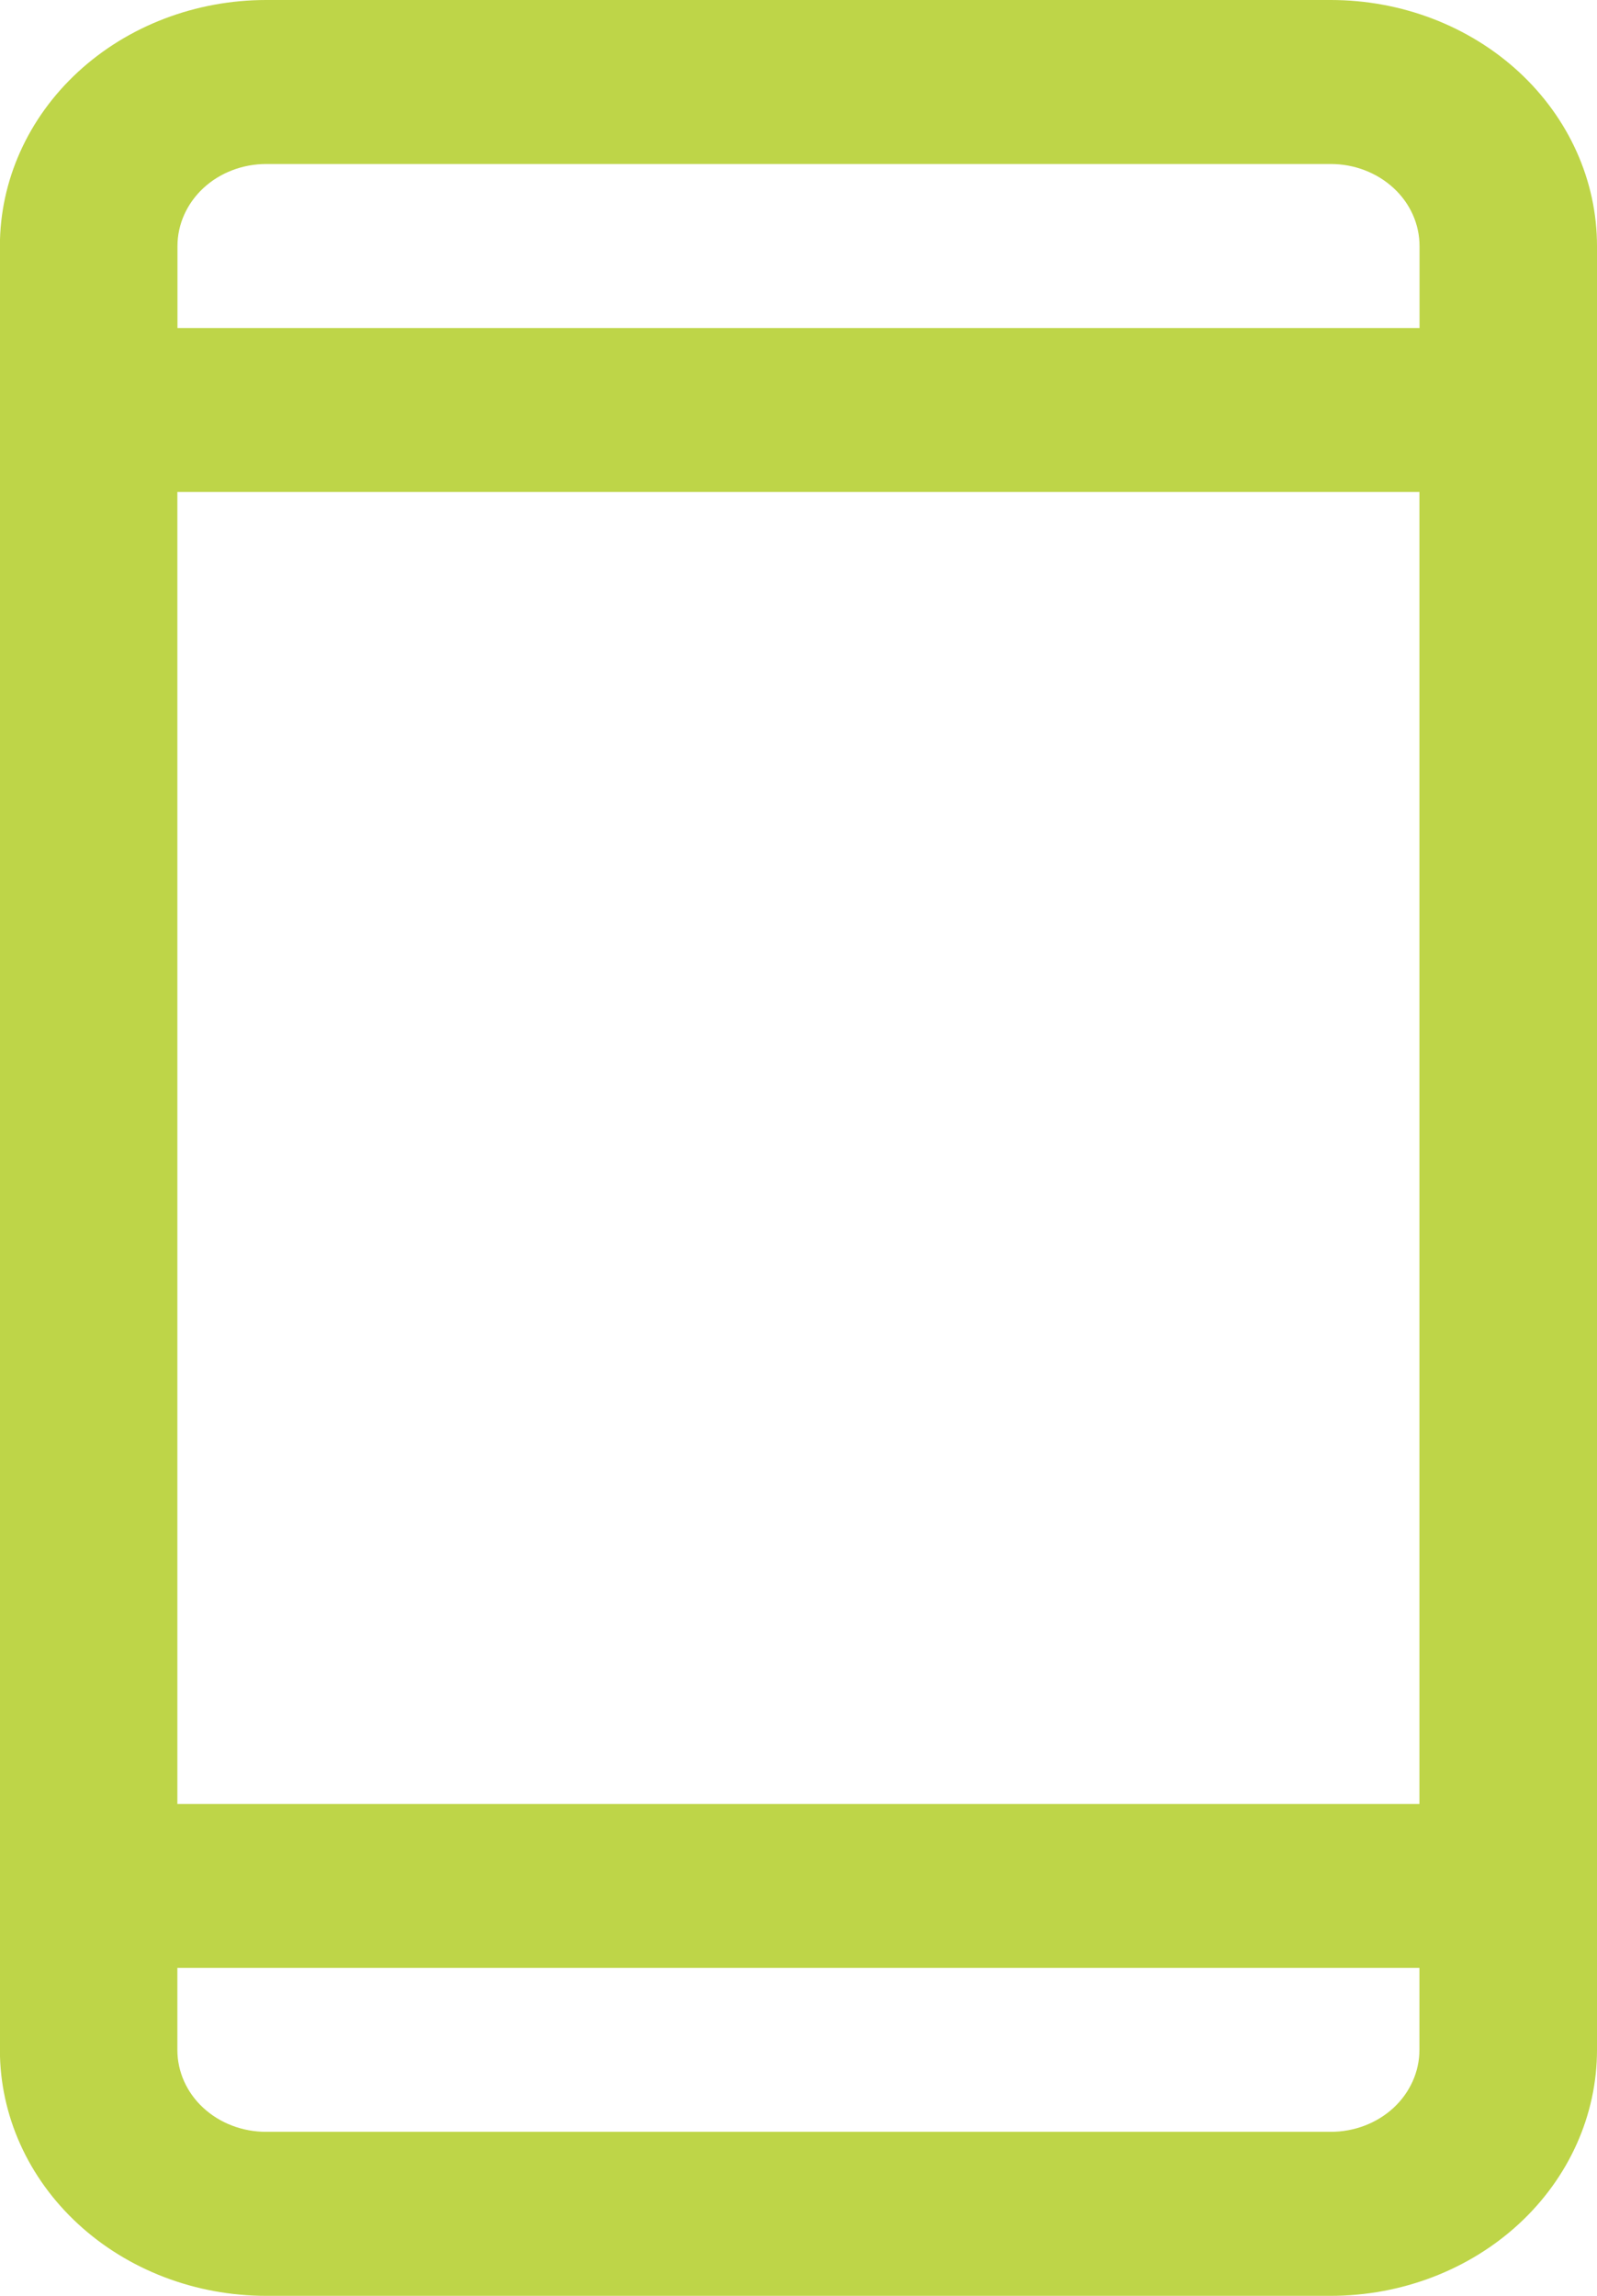 <svg fill="none" height="23" viewBox="0 0 16 23" width="16" xmlns="http://www.w3.org/2000/svg"><path d="m13.333 0h-10.667c-.707 0-1.386.26-1.886.722-.5.462-.781 1.089-.781 1.743v18.071c0 .654.281 1.28.781 1.742.5.462 1.178.722 1.886.722h10.667c.707 0 1.386-.26 1.886-.722.5-.462.781-1.089.781-1.742v-18.071c0-.654-.281-1.28-.781-1.743-.5-.462-1.178-.722-1.886-.722zm-11.556 4.929h12.444v13.143h-12.444zm.889-3.286h10.667c.236 0 .462.087.629.241s.26.363.26.581v.821h-12.444v-.821c0-.218.094-.427.26-.581s.393-.241.629-.241zm10.667 19.714h-10.667c-.236 0-.462-.086-.629-.24-.167-.154-.26-.363-.26-.581v-.821h12.444v.821c0 .218-.094.427-.26.581-.167.154-.393.24-.629.24z" fill="#bed548"/></svg>